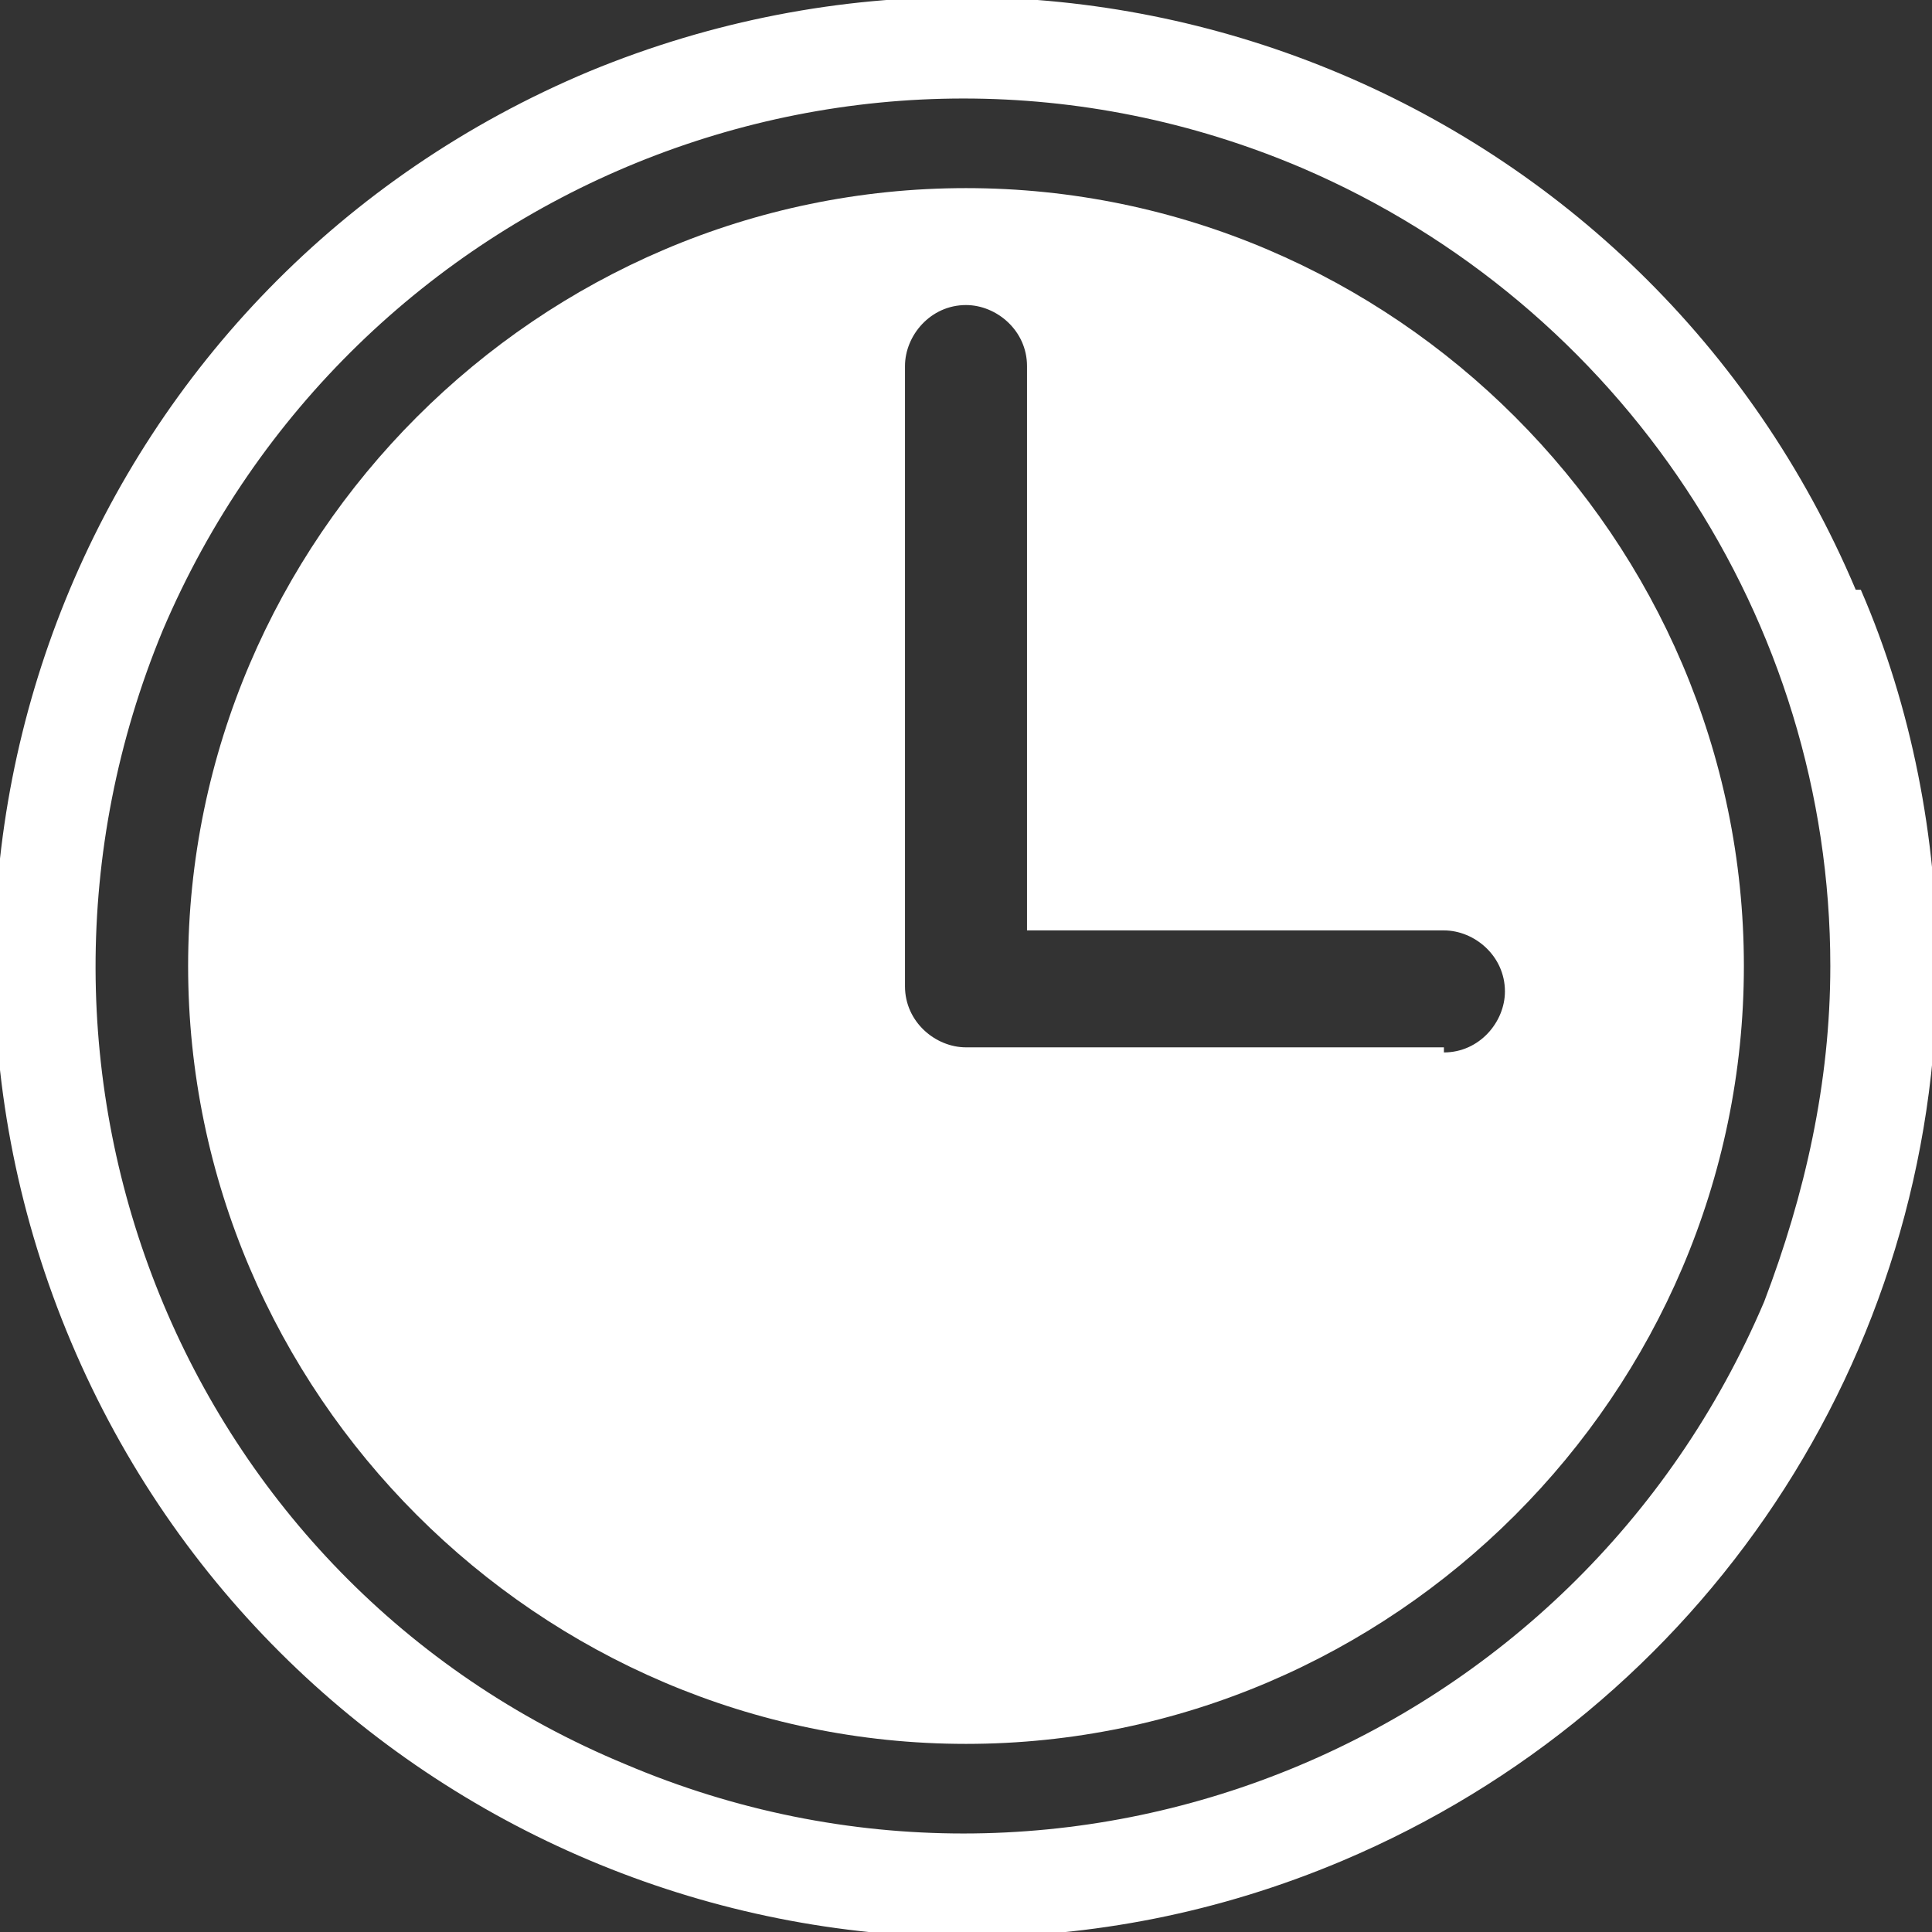 <?xml version="1.0" encoding="UTF-8"?>
<svg id="Layer_1" xmlns="http://www.w3.org/2000/svg" version="1.1" viewBox="0 0 38 38">
  <rect x="0" y="0" width="38" height="38" fill="#333333" stroke="none"/>
  <!-- Generator: Adobe Illustrator 29.0.0, SVG Export Plug-In . SVG Version: 2.1.0 Build 186)  -->
  <defs>
    <style>
      .st0 {
        fill: #fff;
      }
    </style>
  </defs>
  <path class="st0" d="M36.5,11.6C32.4,1.9,21.3-2.6,11.6,1.4,1.8,5.5-2.7,16.7,1.4,26.4c4.1,9.7,15.3,14.3,25,10.2,7.1-3,11.7-9.9,11.7-17.6,0-2.5-.5-5.1-1.5-7.4ZM34.7,25.6c-3.7,8.7-13.7,12.8-22.4,9.1C3.6,31.1-.4,21.1,3.2,12.4,6.9,3.7,16.9-.4,25.6,3.3c6.3,2.7,10.4,8.9,10.4,15.7,0,2.3-.5,4.5-1.3,6.6Z"/>
  <path class="st0" d="M19,3.7c-8.4,0-15.3,6.9-15.3,15.3s6.9,15.3,15.3,15.3,15.3-6.9,15.3-15.3c0-8.4-6.9-15.3-15.3-15.3ZM28.4,20.6h0s-9.4,0-9.4,0c-.6,0-1.2-.5-1.2-1.2V7.2c0-.6.5-1.2,1.2-1.2.6,0,1.2.5,1.2,1.2v11.1h8.2c.6,0,1.2.5,1.2,1.2,0,.6-.5,1.2-1.2,1.2Z"/>
</svg>